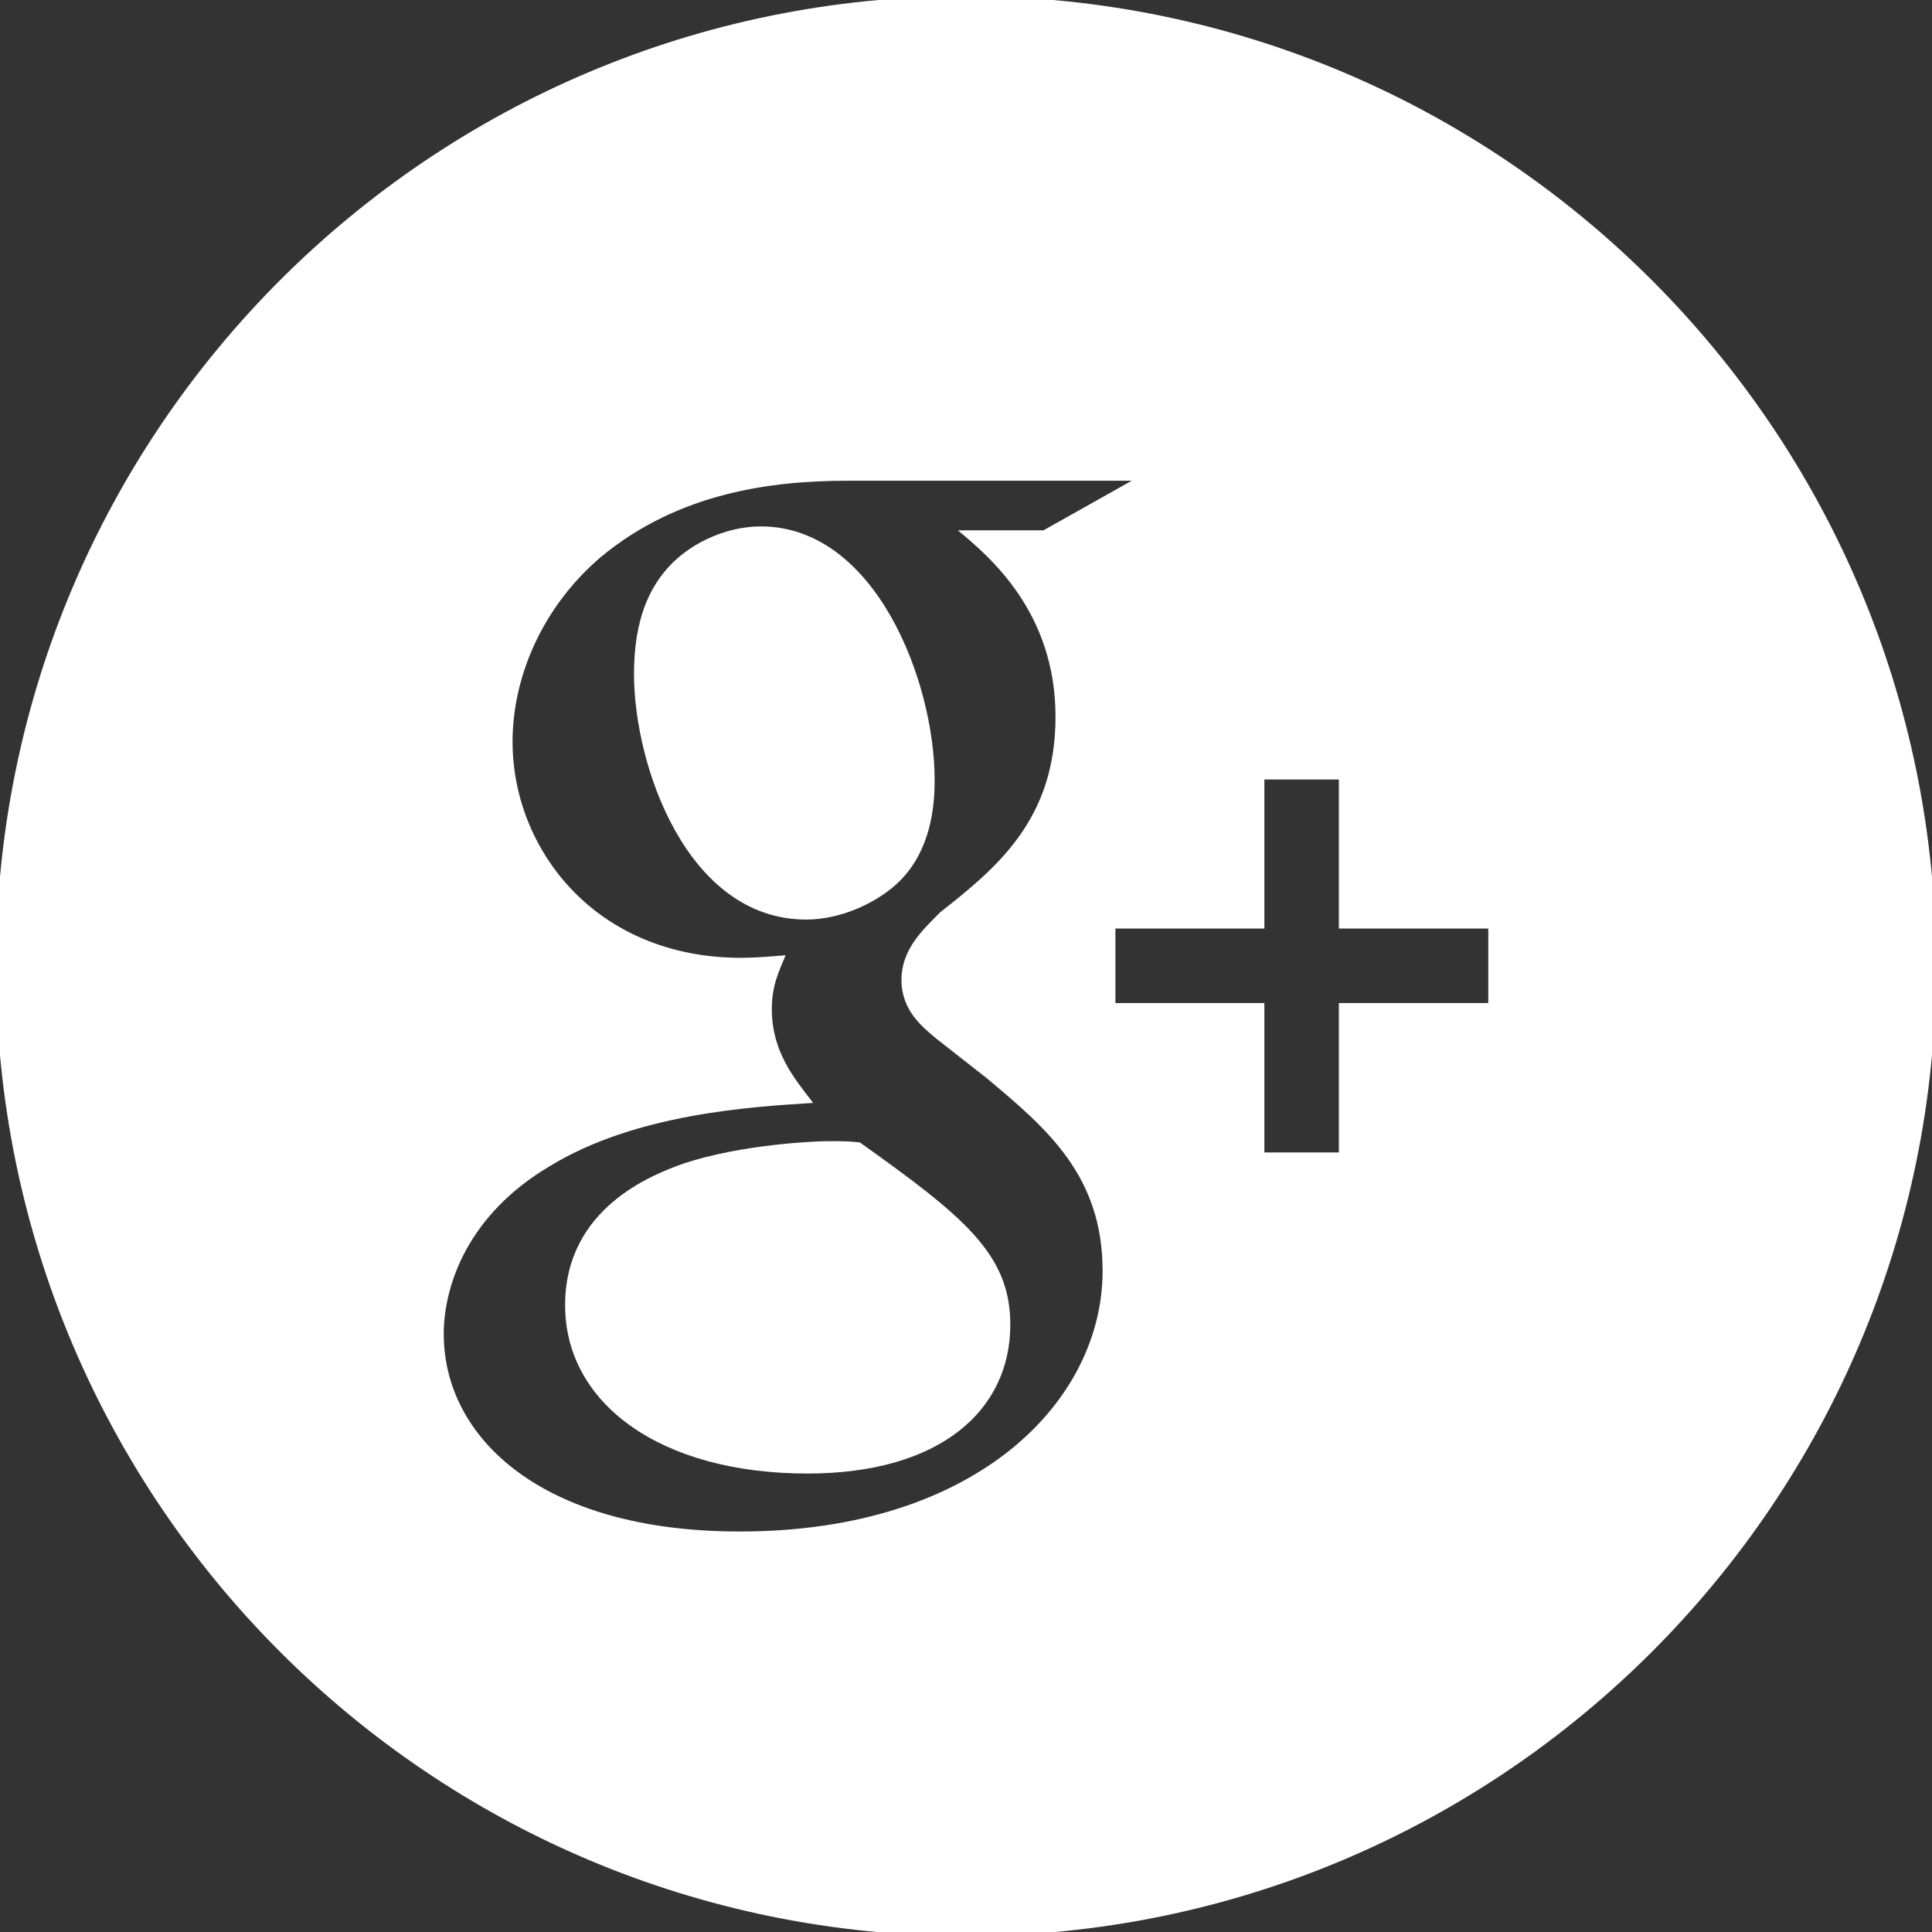 <svg xmlns="http://www.w3.org/2000/svg" width="30" height="30" viewBox="0 0 30 30"><rect x="0" y="0" width="30" height="30" fill="#333333" stroke="none"/><g fill-rule="evenodd" clip-rule="evenodd" fill="#FFF"><path d="M14.513 12.112c0-1.537-.922-3.938-2.7-3.938-.558 0-1.158.282-1.5.71-.367.447-.468 1.028-.468 1.583 0 1.432.83 3.812 2.675 3.812.534 0 1.11-.26 1.457-.604.487-.494.536-1.176.536-1.564zm0 0"/><path d="M30.063 15C30.063 6.683 23.317-.06 15-.06 6.682-.062-.063 6.683-.063 15c0 8.316 6.745 15.063 15.063 15.063 8.316 0 15.063-6.747 15.063-15.062zm-10.43-2.896h1.157v2.314h2.32v1.157h-2.32v2.32h-1.157v-2.32H17.32v-1.157h2.313v-2.314zM6.89 20.724c0-.776.382-1.866 1.645-2.615 1.332-.816 3.13-.923 4.092-.983-.3-.388-.642-.796-.642-1.458 0-.367.108-.576.214-.835-.236.02-.475.04-.69.04-2.266 0-3.55-1.69-3.55-3.355 0-.99.448-2.08 1.37-2.868 1.217-1.01 2.675-1.185 3.832-1.185h4.412l-1.37.77h-1.33c.495.408 1.517 1.272 1.517 2.895 0 1.585-.895 2.333-1.79 3.035-.282.282-.602.582-.602 1.05 0 .475.32.73.555.924l.768.602c.944.79 1.8 1.518 1.8 2.995 0 2.013-1.946 4.045-5.63 4.045-3.1.003-4.6-1.474-4.6-3.06zm0 0"/><path d="M13.355 17.74c-.175-.02-.28-.02-.495-.02-.193 0-1.343.047-2.248.348-.467.167-1.837.683-1.837 2.2 0 1.524 1.477 2.613 3.763 2.613 2.06 0 3.15-.98 3.15-2.312 0-1.09-.708-1.67-2.333-2.827zm0 0"/></g></svg>